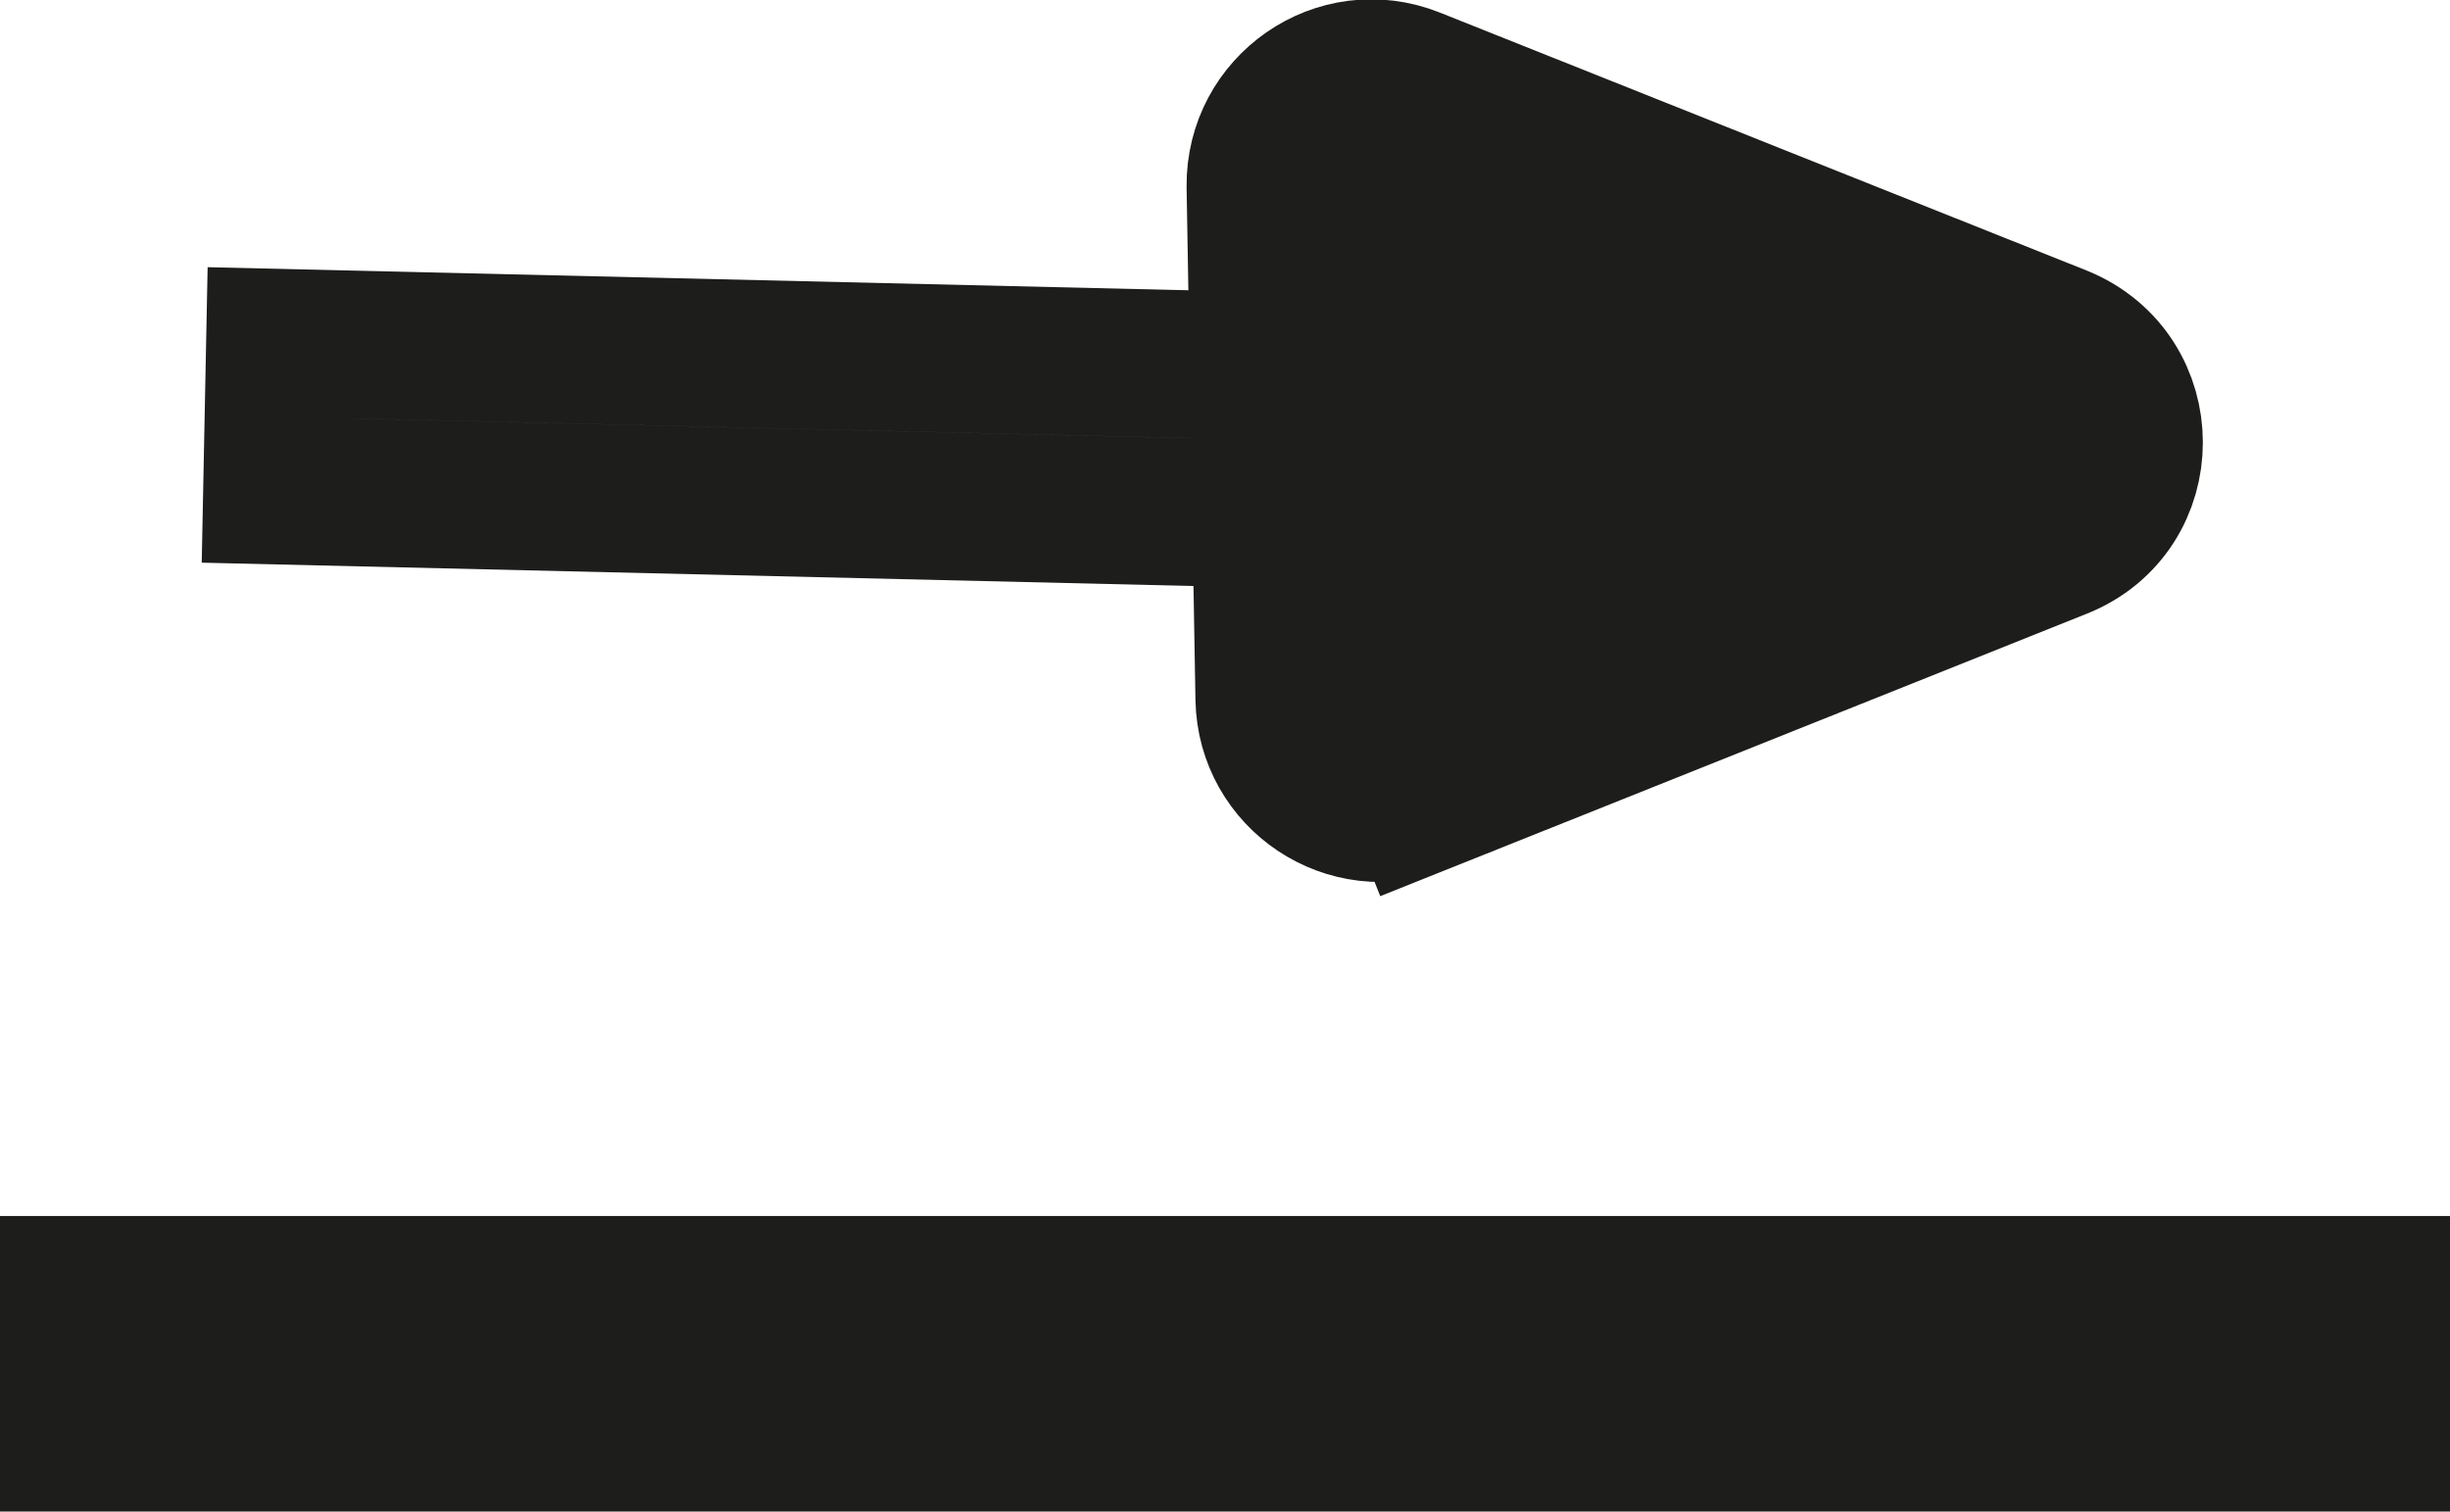 <?xml version="1.0" encoding="UTF-8"?>
<svg xmlns="http://www.w3.org/2000/svg" id="Capa_2" viewBox="0 0 33.16 20.46">
  <defs>
    <style>.cls-1{fill:none;stroke-miterlimit:2;}.cls-1,.cls-2{stroke:#1d1d1b;stroke-width:2px;}.cls-2{fill:#1d1d1b;}</style>
  </defs>
  <g id="Capa_1-2">
    <path class="cls-1" d="m3.75,6.64l14.86.35.02-1,.02-1-14.86-.35-.02,1-.02,1Z"></path>
    <path class="cls-2" d="m19.24,10.83l-.37-.93.37.93,8.63-3.45c1.26-.5,1.26-2.28,0-2.79l-8.75-3.49c-1-.4-2.07.35-2.06,1.42l.12,6.94c.02,1.05,1.08,1.76,2.06,1.37Z"></path>
    <path class="cls-1" d="m32.16,17.46H1v2h31.16v-2Z"></path>
  </g>
</svg>

